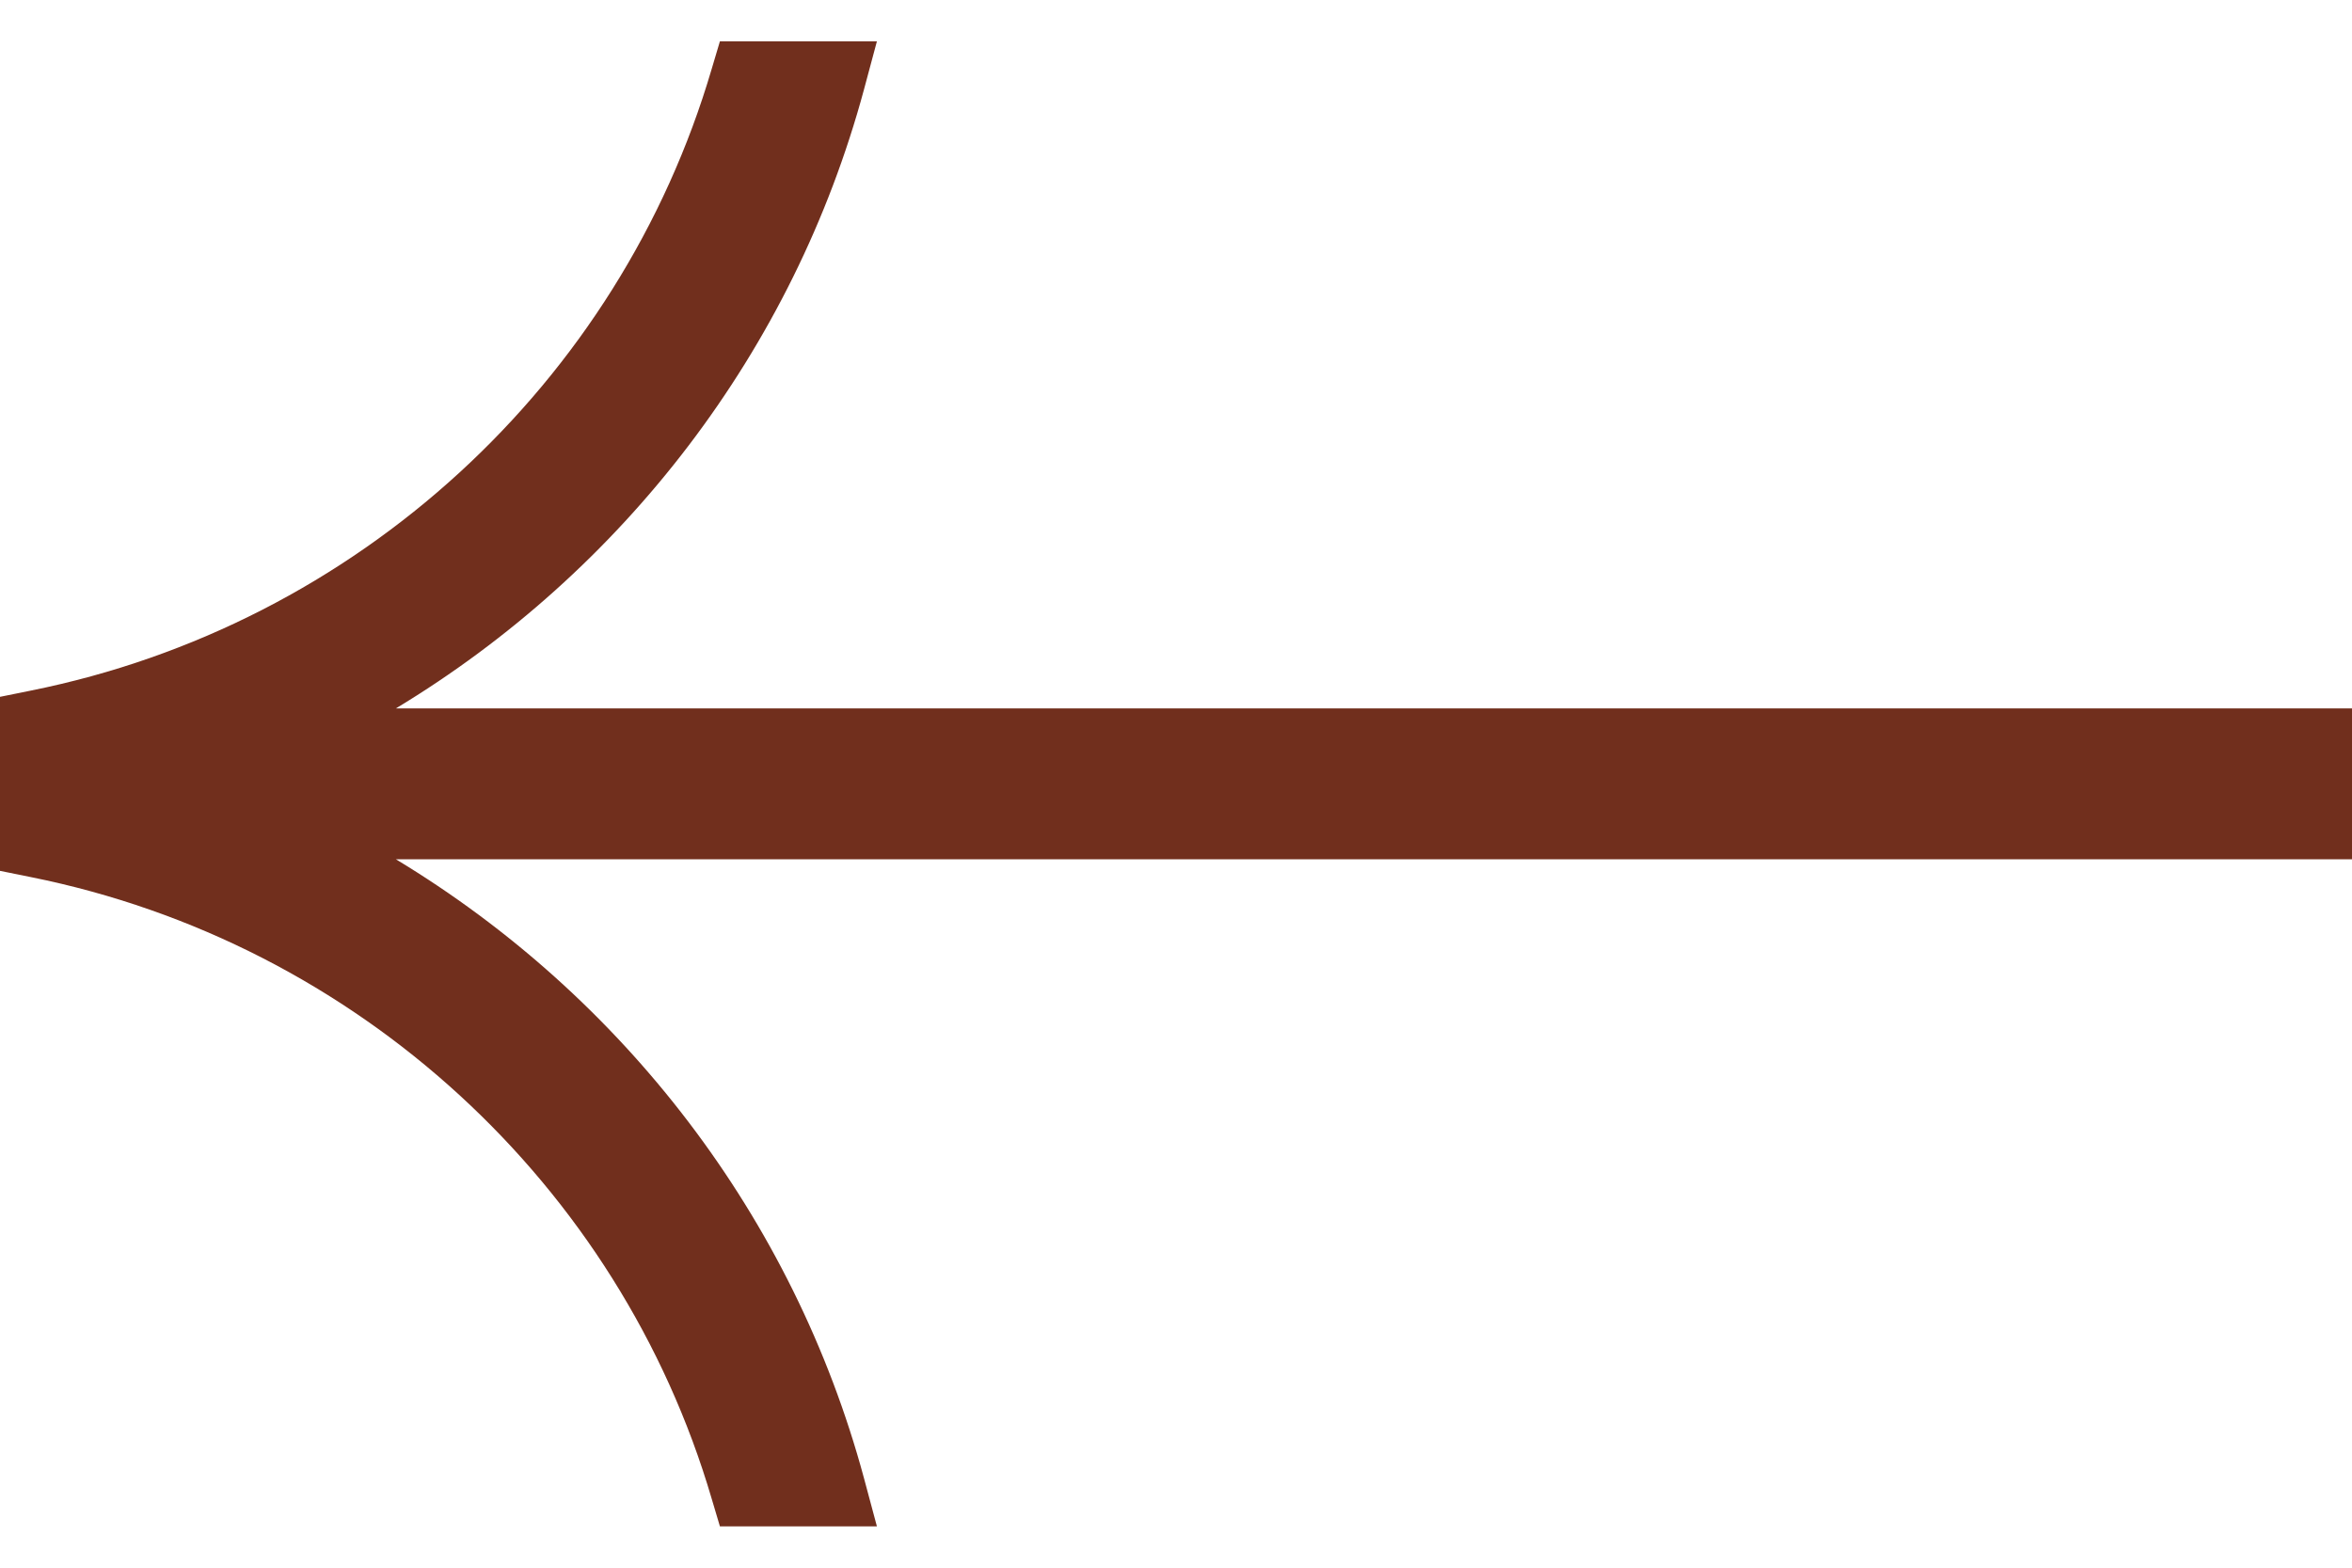 <?xml version="1.0" encoding="UTF-8"?> <svg xmlns="http://www.w3.org/2000/svg" width="12" height="8" viewBox="0 0 12 8" fill="none"><path fill-rule="evenodd" clip-rule="evenodd" d="M12 4.385L12 3.615L2.02 3.615C3.179 2.915 4.048 1.79 4.408 0.457L4.474 0.211L3.673 0.211L3.631 0.352C3.161 1.953 1.824 3.189 0.158 3.524L6.87266e-08 3.556L7.93139e-08 4.444L0.158 4.476C1.824 4.811 3.161 6.047 3.631 7.648L3.673 7.789L4.474 7.789L4.408 7.543C4.048 6.21 3.179 5.085 2.02 4.385L12 4.385ZM1.191 4L1.12 4.357C0.887 4.262 0.645 4.185 0.395 4.126L0.395 3.874C0.645 3.815 0.887 3.738 1.12 3.643L1.191 4Z" fill="#712F1D"></path><rect width="0.947" height="0.632" transform="matrix(-1 0 0 1 1.263 3.684)" fill="#712F1D"></rect><rect width="0.947" height="1.263" transform="matrix(-1 0 0 1 1.895 3.368)" fill="#712F1D"></rect></svg> 